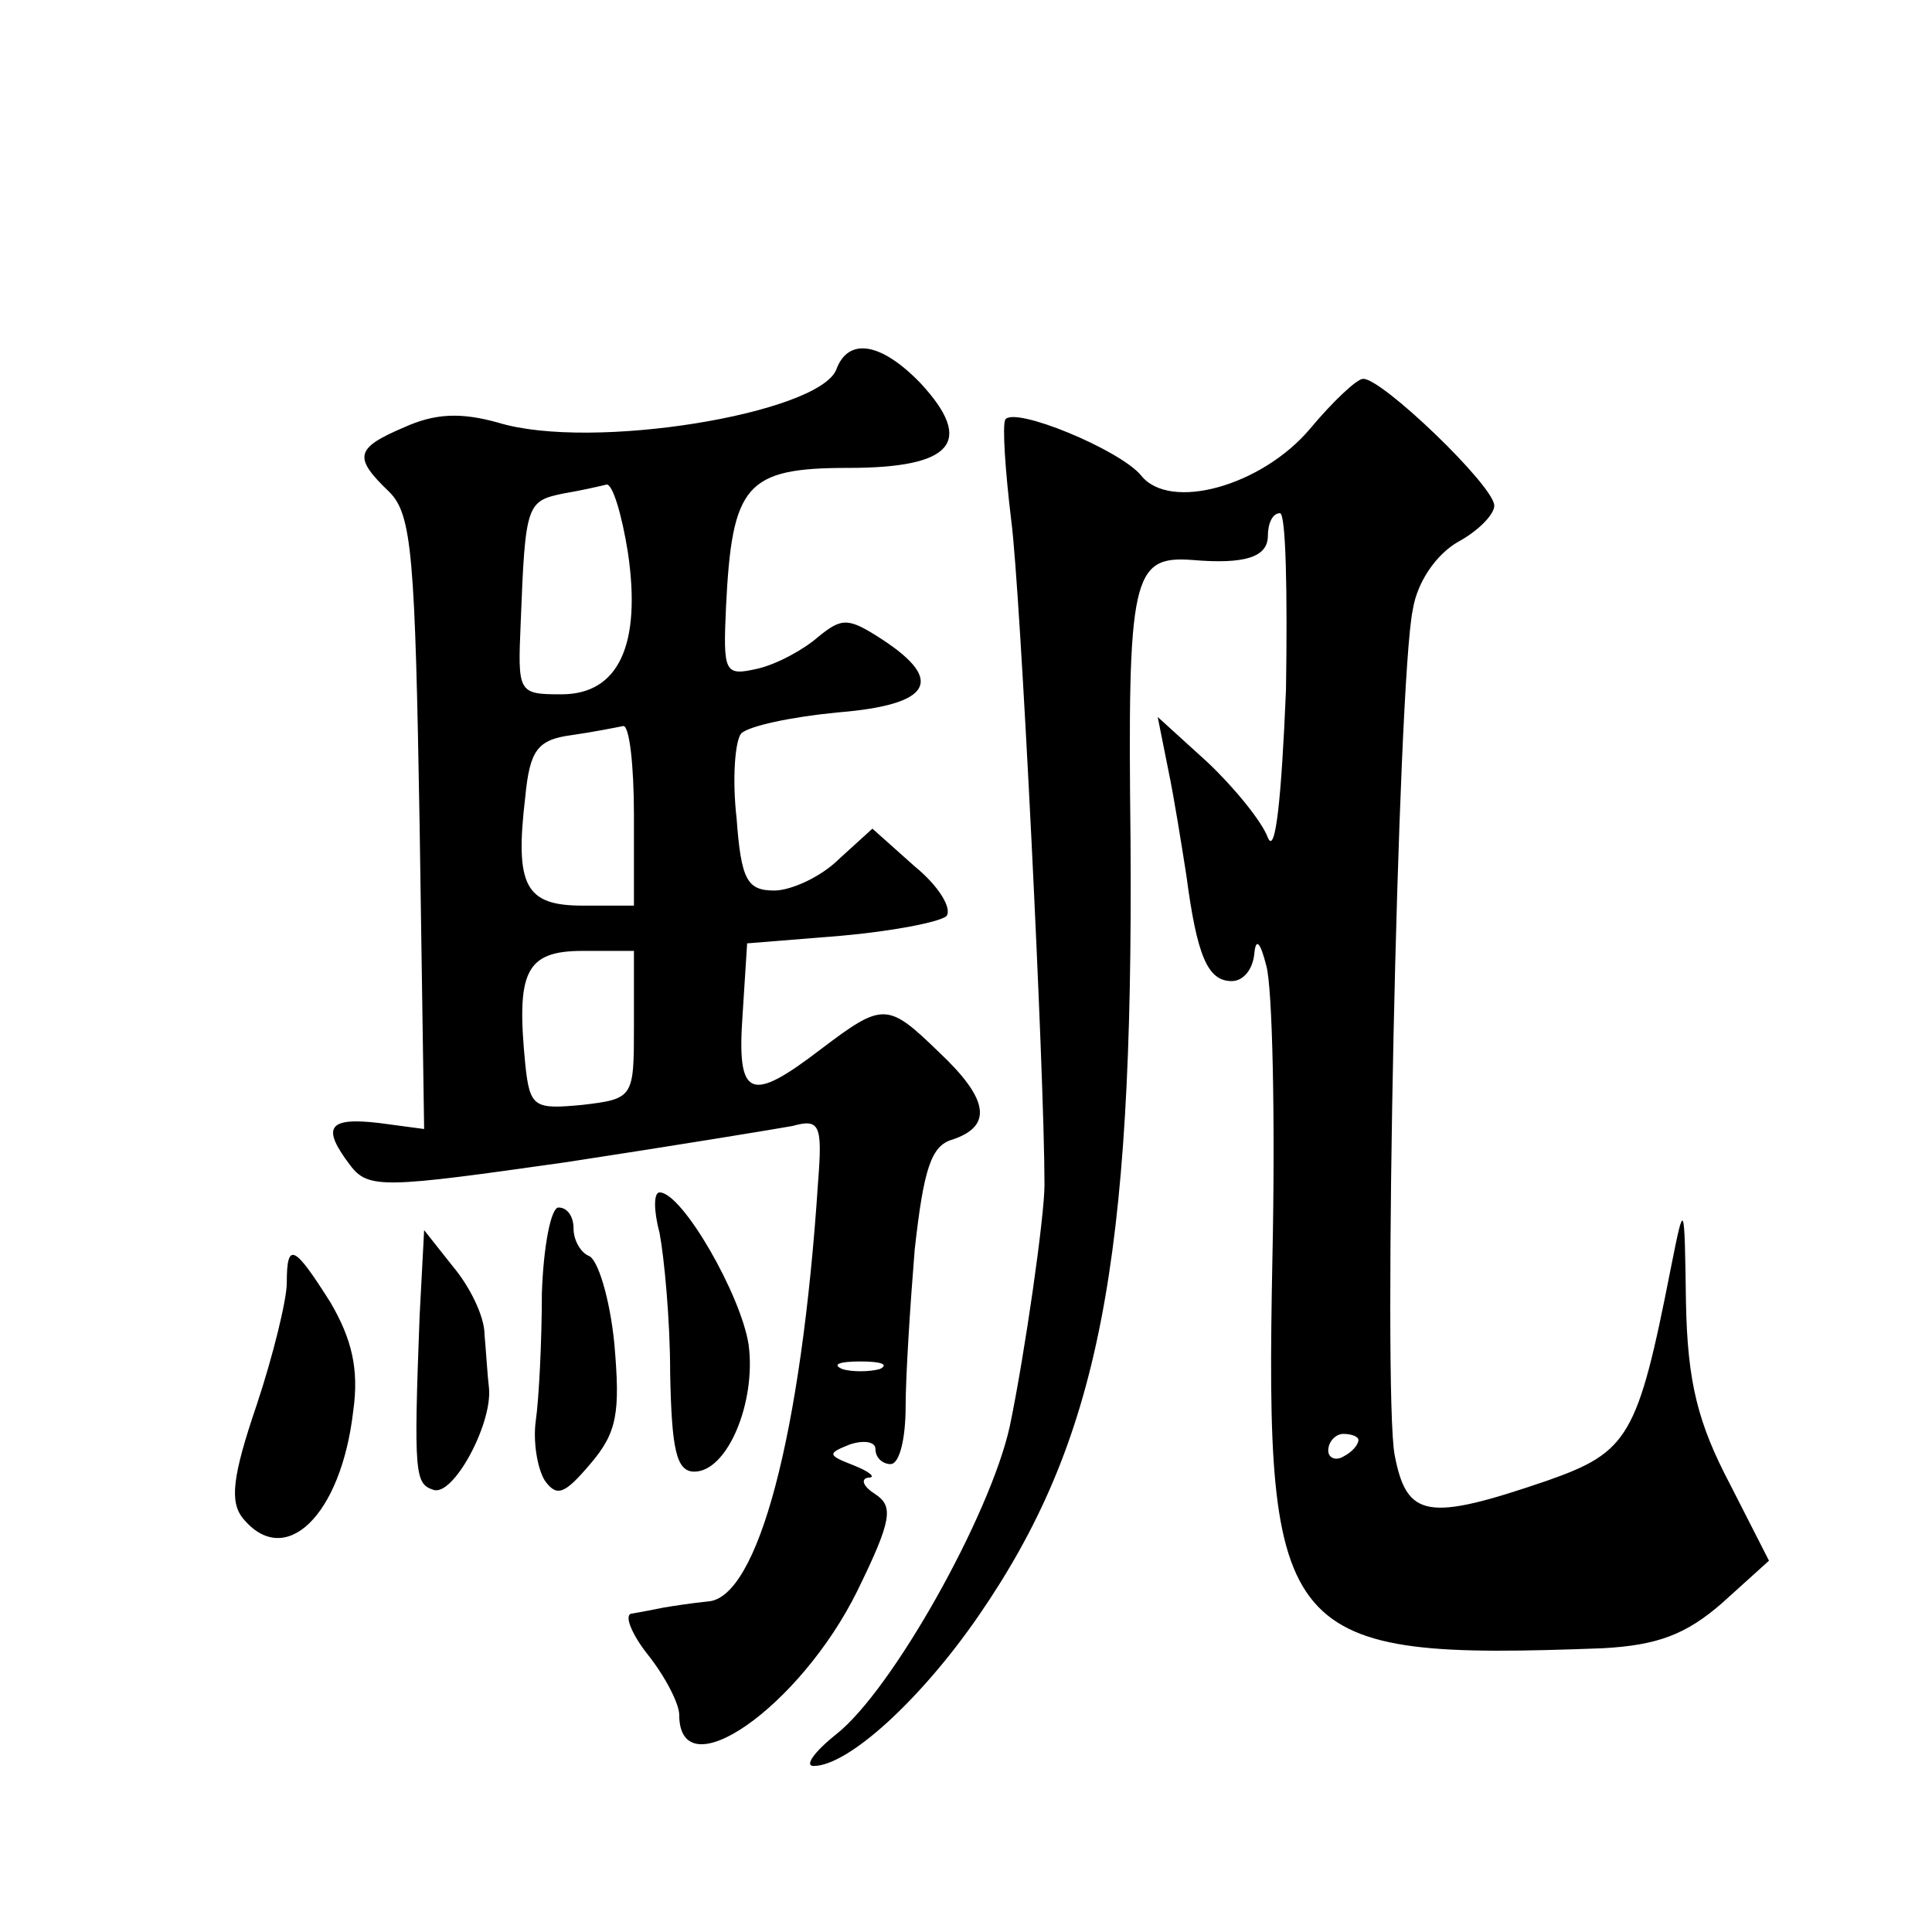 <?xml version="1.0" standalone="no"?>
<!DOCTYPE svg PUBLIC "-//W3C//DTD SVG 20010904//EN"
 "http://www.w3.org/TR/2001/REC-SVG-20010904/DTD/svg10.dtd">
<svg version="1.0" xmlns="http://www.w3.org/2000/svg"
 width="128pt" height="128pt" viewBox="0 0 128 128"
 preserveAspectRatio="xMidYMid meet">
<g transform="translate(0,128) scale(0.1,-0.1)"
fill="#0" stroke="none">
<path d="M554 1035 c-12 -29 -162 -54 -224 -35 -25 7 -42 6 -62 -3 -33 -14 -34
-20 -10 -43 15 -15 17 -43 20 -220 l3 -202 -30 4 c-34 4 -38 -3 -19 -28 12 -16
23 -15 143 2 72 11 139 22 150 24 18 5 20 1 17 -37 -11 -168 -40 -276 -73 -278
-10 -1 -23 -3 -29 -4 -5 -1 -15 -3 -21 -4 -6 0 -1 -13 10 -27 12 -15 21 -33 21
-40 0 -51 80 5 118 82 23 47 24 56 12 64 -8 5 -10 10 -5 11 6 0 1 4 -9 8 -18 7
-18 8 -3 14 9 3 17 2 17 -3 0 -6 5 -10 10 -10 6 0 10 17 10 38 0 20 3 67 6 104
6 54 11 69 25 73 27 9 24 27 -9 58 -34 33 -37 33 -78 2 -47 -36 -56 -33 -52 23
l3 47 62 5 c34 3 65 9 70 13 4 5 -5 20 -21 33 l-28 25 -22 -20 c-12 -12 -32 -21
-43 -21 -18 0 -22 7 -25 48 -3 26 -1 51 3 56 5 5 33 11 64 14 62 5 71 21 30 48
-23 15 -27 15 -43 2 -9 -8 -27 -18 -40 -21 -22 -5 -23 -3 -21 41 4 81 13 92 81
92 69 0 84 17 48 56 -26 27 -48 31 -56 9z m-138 -121 c9 -61 -6 -94 -44 -94 -29
0 -29 1 -27 48 3 78 4 80 28 85 12 2 25 5 29 6 4 0 10 -20 14 -45z m4 -174 l0 -60
-34 0 c-38 0 -45 13 -38 72 3 31 8 38 31 41 14 2 29 5 34 6 4 0 7 -26 7 -59z m0
-139 c0 -48 0 -49 -34 -53 -32 -3 -35 -2 -38 27 -6 61 0 75 38 75 l34 0 0 -49z
m163 -228 c-7 -2 -19 -2 -25 0 -7 3 -2 5 12 5 14 0 19 -2 13 -5z M868 996 c-32
-38 -93 -55 -112 -31 -14 17 -84 46 -90 37 -2 -4 0 -34 4 -67 6 -45 22 -366 22
-440 0 -21 -13 -112 -23 -160 -13 -59 -78 -175 -115 -204 -15 -12 -21 -21 -15 -21
23 0 71 44 109 99 80 116 103 233 101 515 -2 174 1 188 41 185 35 -3 50 2 50 16
0 8 3 15 8 15 4 0 5 -53 4 -117 -3 -72 -7 -110 -12 -98 -4 11 -23 34 -40 50 l-33
30 7 -35 c4 -19 9 -51 12 -70 7 -53 14 -70 30 -70 8 0 14 8 15 18 1 11 4 8 8 -8
4 -14 6 -101 4 -194 -5 -254 5 -266 219 -258 36 2 55 9 79 30 l31 28 -26 51 c-21
40 -28 67 -29 120 -1 68 -1 68 -10 23 -22 -112 -28 -122 -82 -141 -79 -27 -93 -25
-101 17 -8 41 2 513 12 560 3 19 16 37 30 45 13 7 24 18 24 24 0 13 -75 85 -87
84 -4 0 -20 -15 -35 -33z m32 -670 c0 -3 -4 -8 -10 -11 -5 -3 -10 -1 -10 4 0 6
5 11 10 11 6 0 10 -2 10 -4z M437 463 c3 -16 7 -57 7 -93 1 -50 4 -65 16 -65 22
0 41 46 36 84 -5 33 -44 101 -59 101 -4 0 -4 -12 0 -27z M359 423 c0 -32 -2 -70
-4 -84 -2 -14 1 -32 6 -40 8 -11 13 -9 30 11 18 21 20 34 16 80 -3 30 -11 56 -17
58 -5 2 -10 10 -10 18 0 8 -4 14 -10 14 -5 0 -10 -26 -11 -57z M278 408 c-4 -105
-3 -111 9 -115 13 -5 39 43 37 67 -1 8 -2 25 -3 36 0 12 -10 32 -21 45 l-19 24
-3 -57z M190 430 c0 -11 -9 -48 -20 -81 -16 -47 -18 -64 -9 -75 28 -34 65 2 73
71 4 28 -1 48 -15 72 -24 38 -29 41 -29 13z"/>
</g>
</svg>
